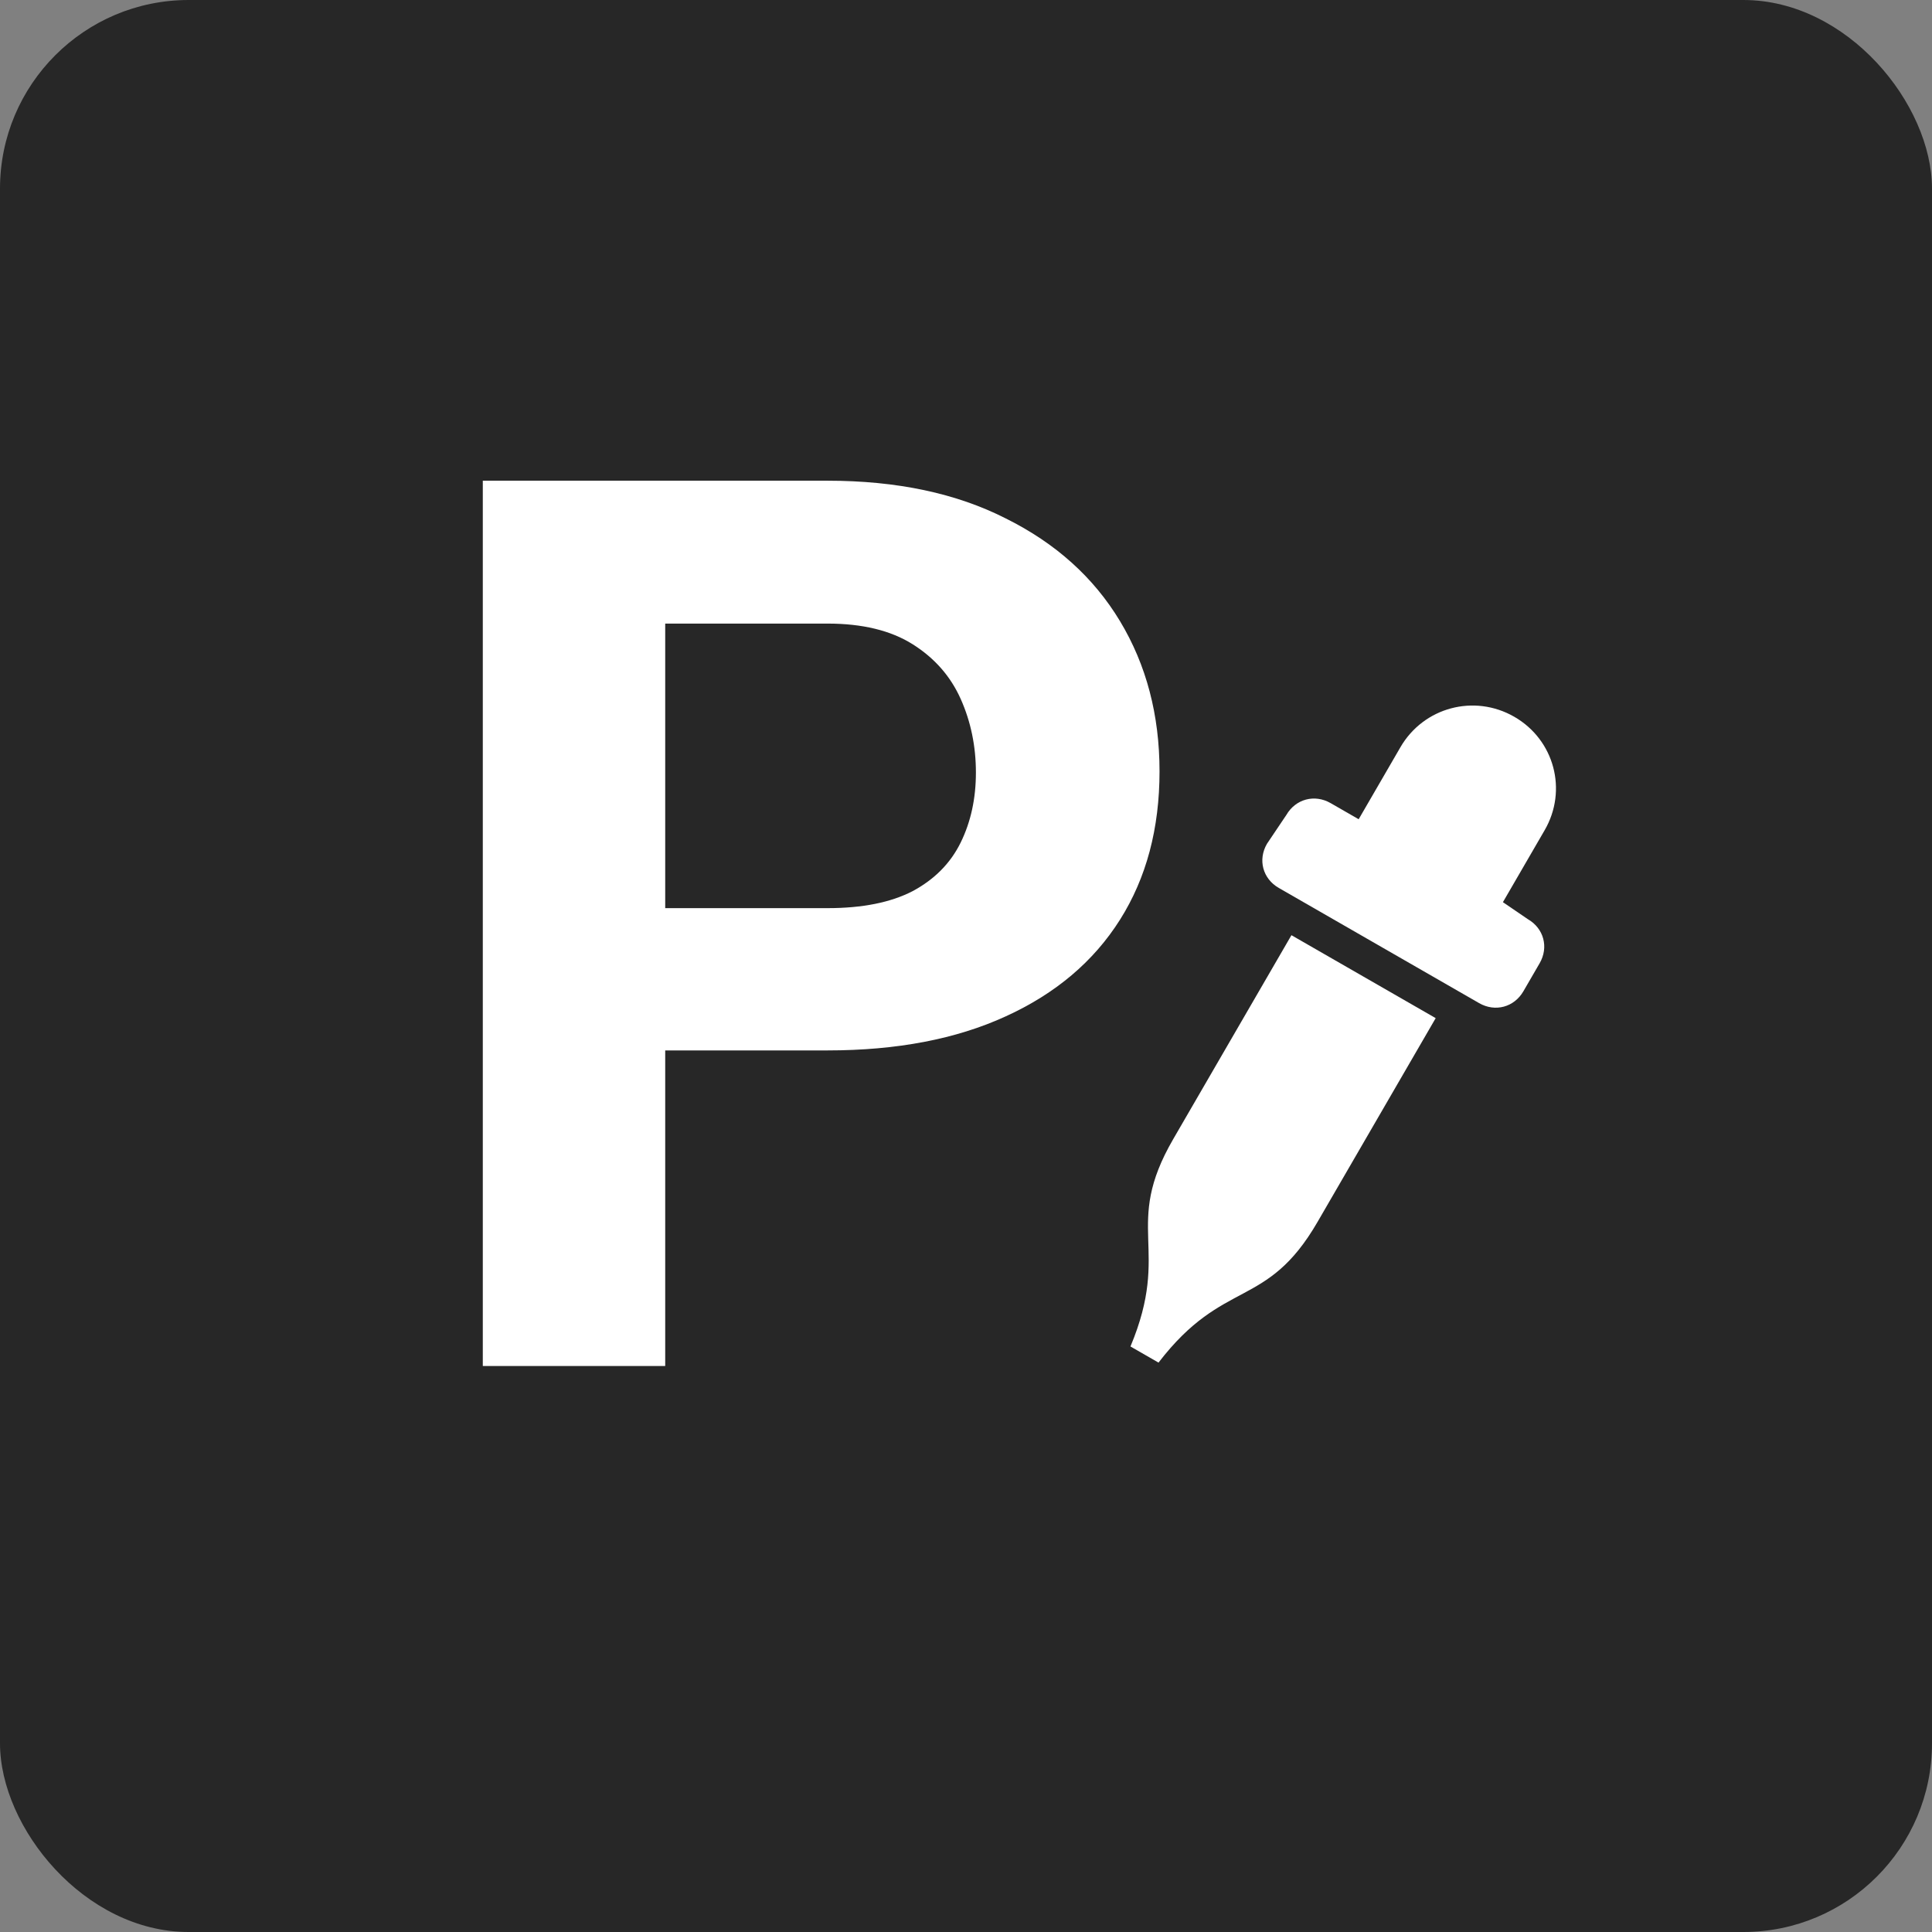<svg width="512" height="512" viewBox="0 0 512 512" fill="none" xmlns="http://www.w3.org/2000/svg">
<rect x="0" y="0" width="512" height="512" fill="#808080" stroke="none"/>
<g clip-path="url(#clip0_1863_35)">
<rect width="512" height="512" rx="50" fill="#272727"/>
<path d="M219.31 278.372H159.529V240.667H219.31C228.548 240.667 236.067 239.163 241.868 236.155C247.669 233.04 251.912 228.743 254.598 223.265C257.283 217.786 258.626 211.609 258.626 204.734C258.626 197.752 257.283 191.253 254.598 185.237C251.912 179.222 247.669 174.388 241.868 170.735C236.067 167.083 228.548 165.257 219.31 165.257H176.287V362H127.947V127.391H219.31C237.679 127.391 253.416 130.721 266.521 137.381C279.734 143.934 289.832 153.011 296.814 164.612C303.797 176.214 307.288 189.48 307.288 204.412C307.288 219.559 303.797 232.664 296.814 243.729C289.832 254.793 279.734 263.333 266.521 269.349C253.416 275.364 237.679 278.372 219.31 278.372Z" fill="white"/>
<g clip-path="url(#clip1_1863_35)">
<path d="M401.292 189.948C390.673 183.842 377.263 187.436 371.12 198.032L360.061 217.107L352.628 212.833C348.381 210.391 343.352 211.738 340.894 215.977L335.756 223.619C333.298 227.858 334.641 232.869 338.889 235.311L391.983 265.837C396.23 268.28 401.259 266.932 403.717 262.693L408.017 255.276C410.475 251.037 409.132 246.026 404.884 243.584L398.289 239.086L409.348 220.012C415.491 209.415 411.911 196.053 401.292 189.948ZM310.913 301.881C297.397 325.194 310.53 330.626 299.586 356.83L307.019 361.104C324.335 338.563 335.625 347.173 349.141 323.86L380.473 269.817L342.245 247.837L310.913 301.881Z" fill="white"/>
</g>
</g>
<defs>
<clipPath id="clip0_1863_35">
<rect width="512" height="512" fill="white"/>
</clipPath>
<clipPath id="clip1_1863_35">
<rect width="173.537" height="172.913" fill="white" transform="translate(248 221.915) rotate(-15)"/>
</clipPath>
</defs>
</svg>
